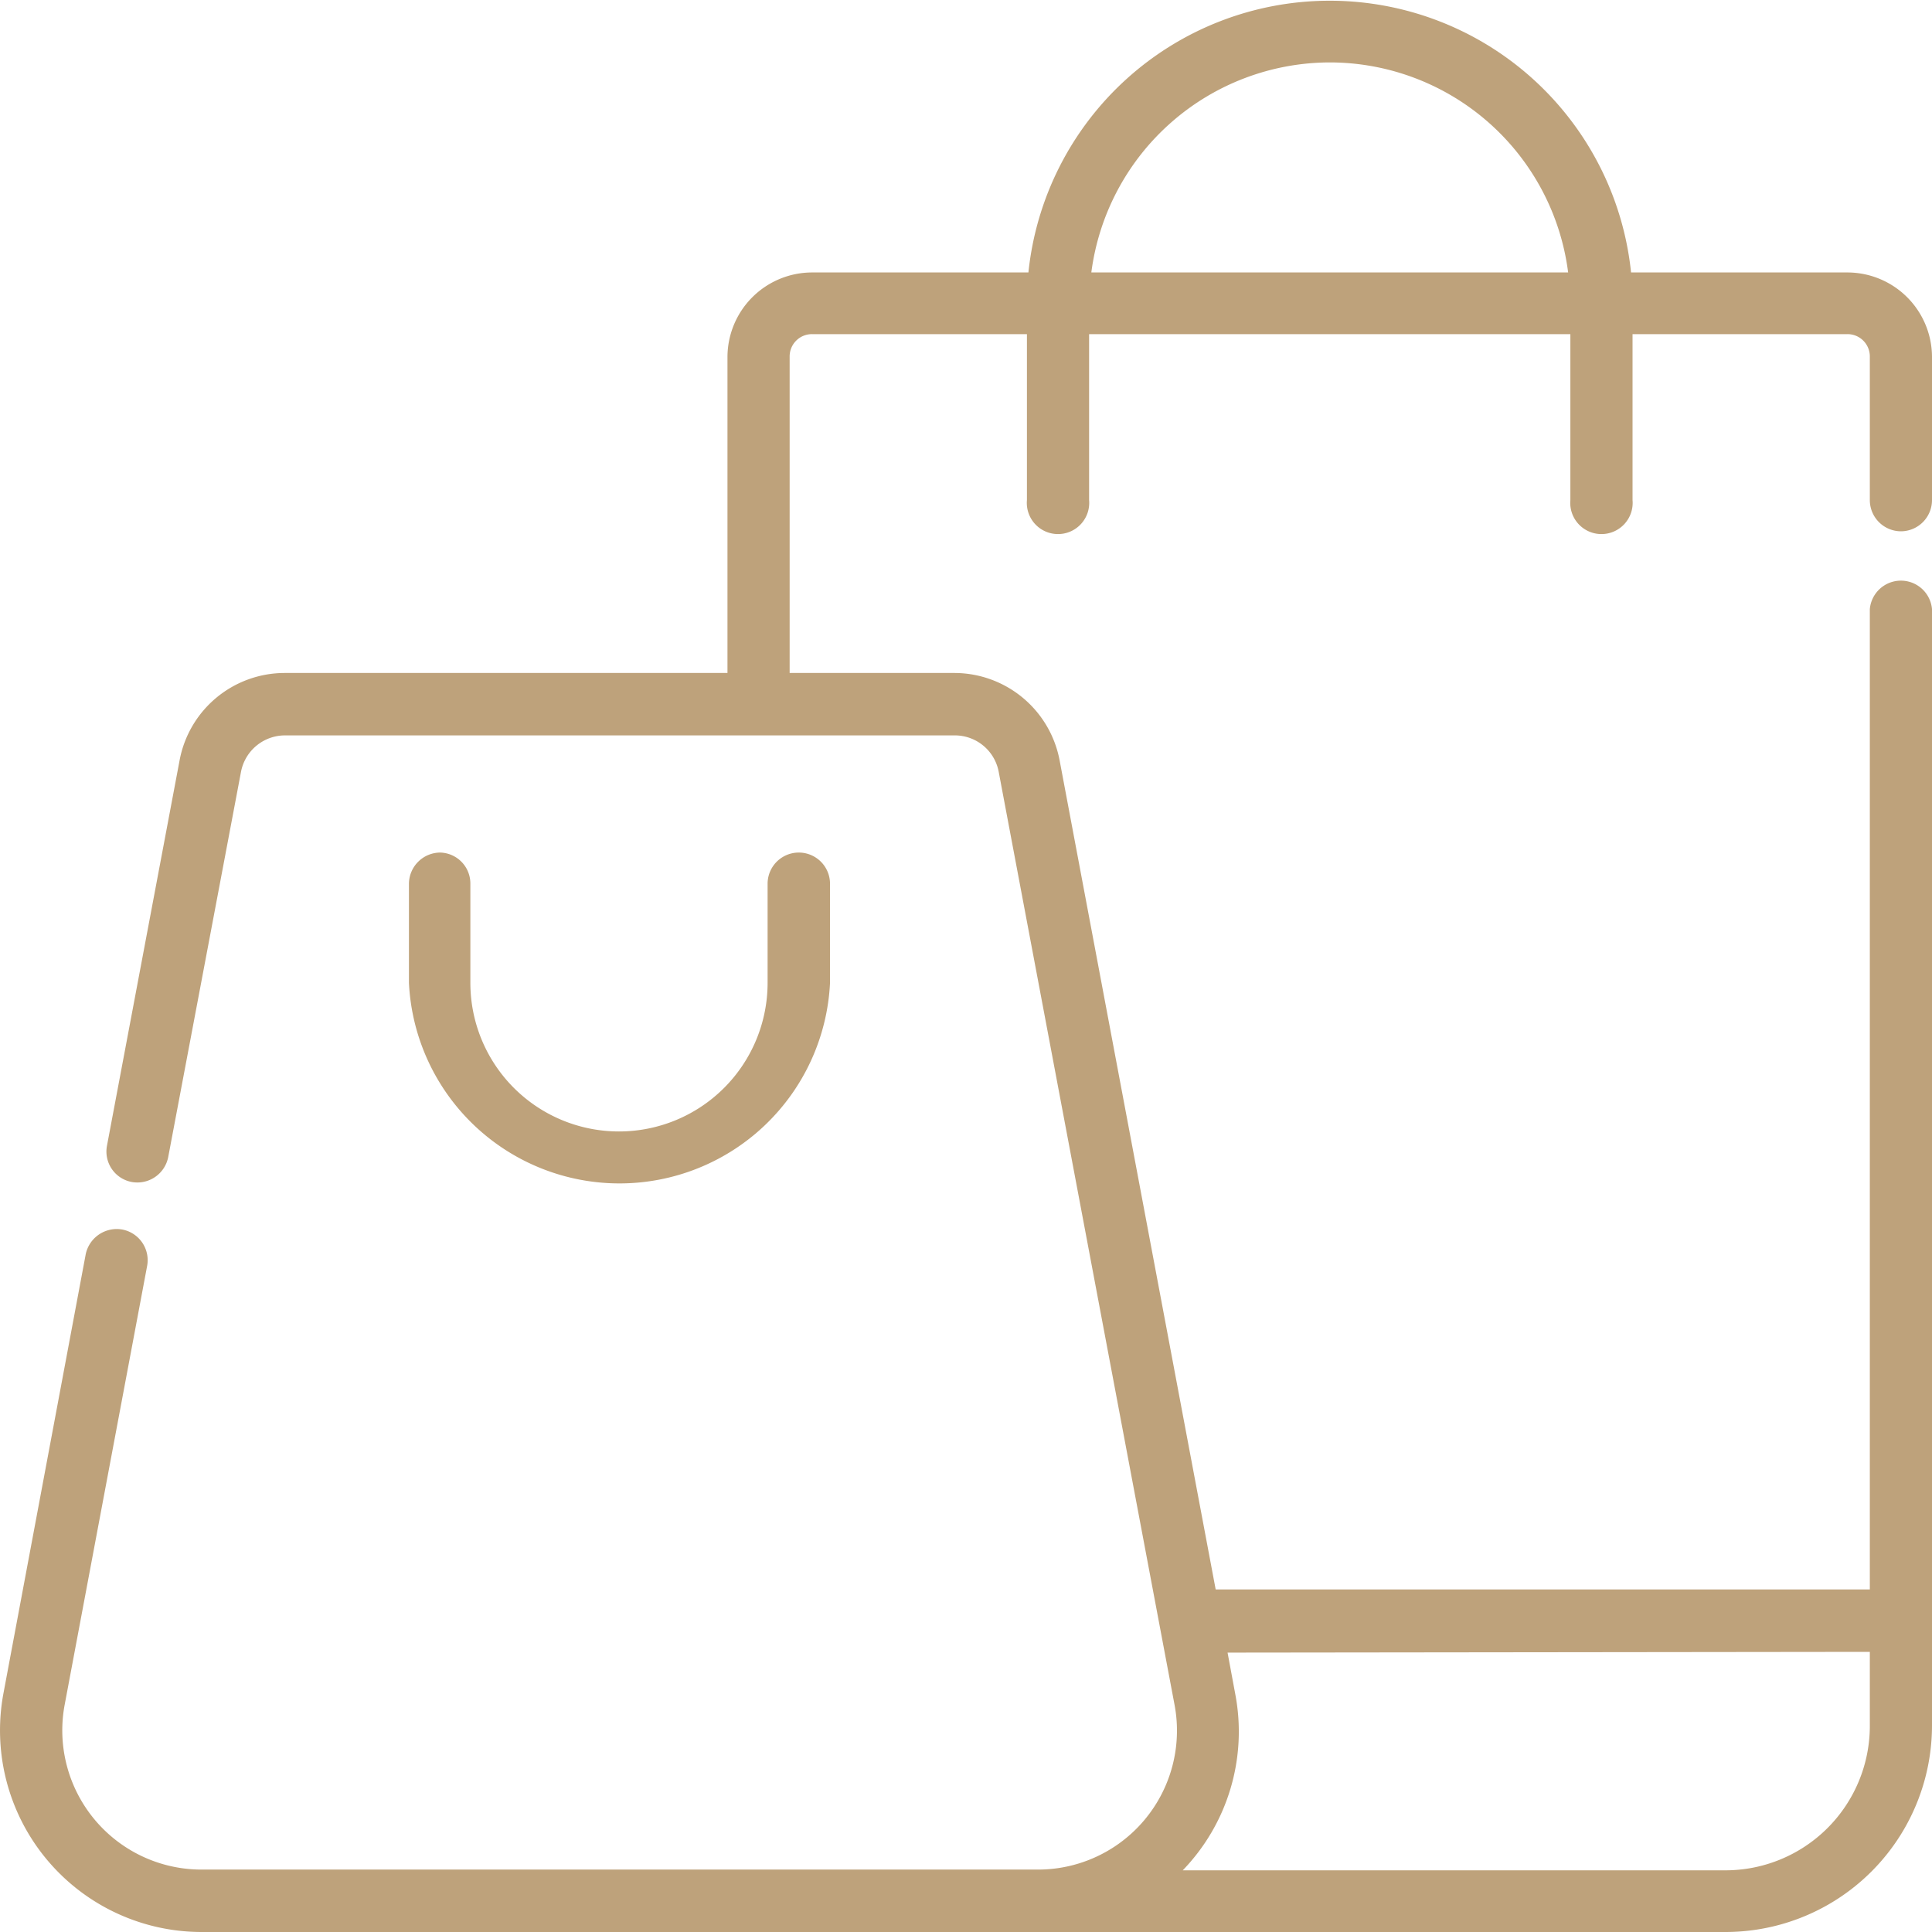<?xml version="1.0" encoding="UTF-8"?> <svg xmlns="http://www.w3.org/2000/svg" viewBox="0 0 78 78"><title>picto-boutiques</title><g id="Calque_2" data-name="Calque 2"><g id="Calque_1-2" data-name="Calque 1"><path d="M17.77,34.42a1.27,1.27,0,0,0-1.26,1.26v4a8.51,8.51,0,0,0,17,0v-4a1.26,1.26,0,0,0-2.52,0v4a6,6,0,1,1-12,0v-4A1.25,1.25,0,0,0,17.77,34.42Z" style="fill:#bea27b"></path><path d="M76.75,21.45A1.26,1.26,0,0,0,78,20.19v-5.8A3.42,3.42,0,0,0,74.58,11H65.85a12.23,12.23,0,0,0-24.33,0H32.79a3.42,3.42,0,0,0-3.42,3.42V27.17H11.49A4.32,4.32,0,0,0,7.25,30.7L4.32,46.25a1.25,1.25,0,0,0,1,1.47,1.27,1.27,0,0,0,1.47-1L9.73,31.16a1.81,1.81,0,0,1,1.77-1.47H38.55a1.8,1.8,0,0,1,1.77,1.47l7.1,37.67a5.61,5.61,0,0,1-5.52,6.65H8.13a5.62,5.62,0,0,1-5.52-6.65L5.94,51.11a1.26,1.26,0,0,0-1-1.47,1.28,1.28,0,0,0-1.48,1L.14,68.36a8.14,8.14,0,0,0,8,9.64H69.66A8.34,8.34,0,0,0,78,69.66V24.59a1.26,1.26,0,0,0-2.51,0V64.17H49.08L42.78,30.7a4.33,4.33,0,0,0-4.24-3.53H31.88V14.39a.9.9,0,0,1,.91-.9h8.67v6.7a1.26,1.26,0,1,0,2.51,0v-6.7H63.4v6.7a1.26,1.26,0,1,0,2.51,0v-6.7h8.67a.9.9,0,0,1,.91.9v5.8A1.26,1.26,0,0,0,76.75,21.45ZM75.49,66.69v3a5.83,5.83,0,0,1-5.83,5.82H47.75a8.06,8.06,0,0,0,2.12-7.12l-.31-1.67ZM53.69,2.52A9.71,9.71,0,0,1,63.31,11H44.06A9.73,9.73,0,0,1,53.69,2.52Z" style="fill:#bea27b"></path></g></g></svg> 